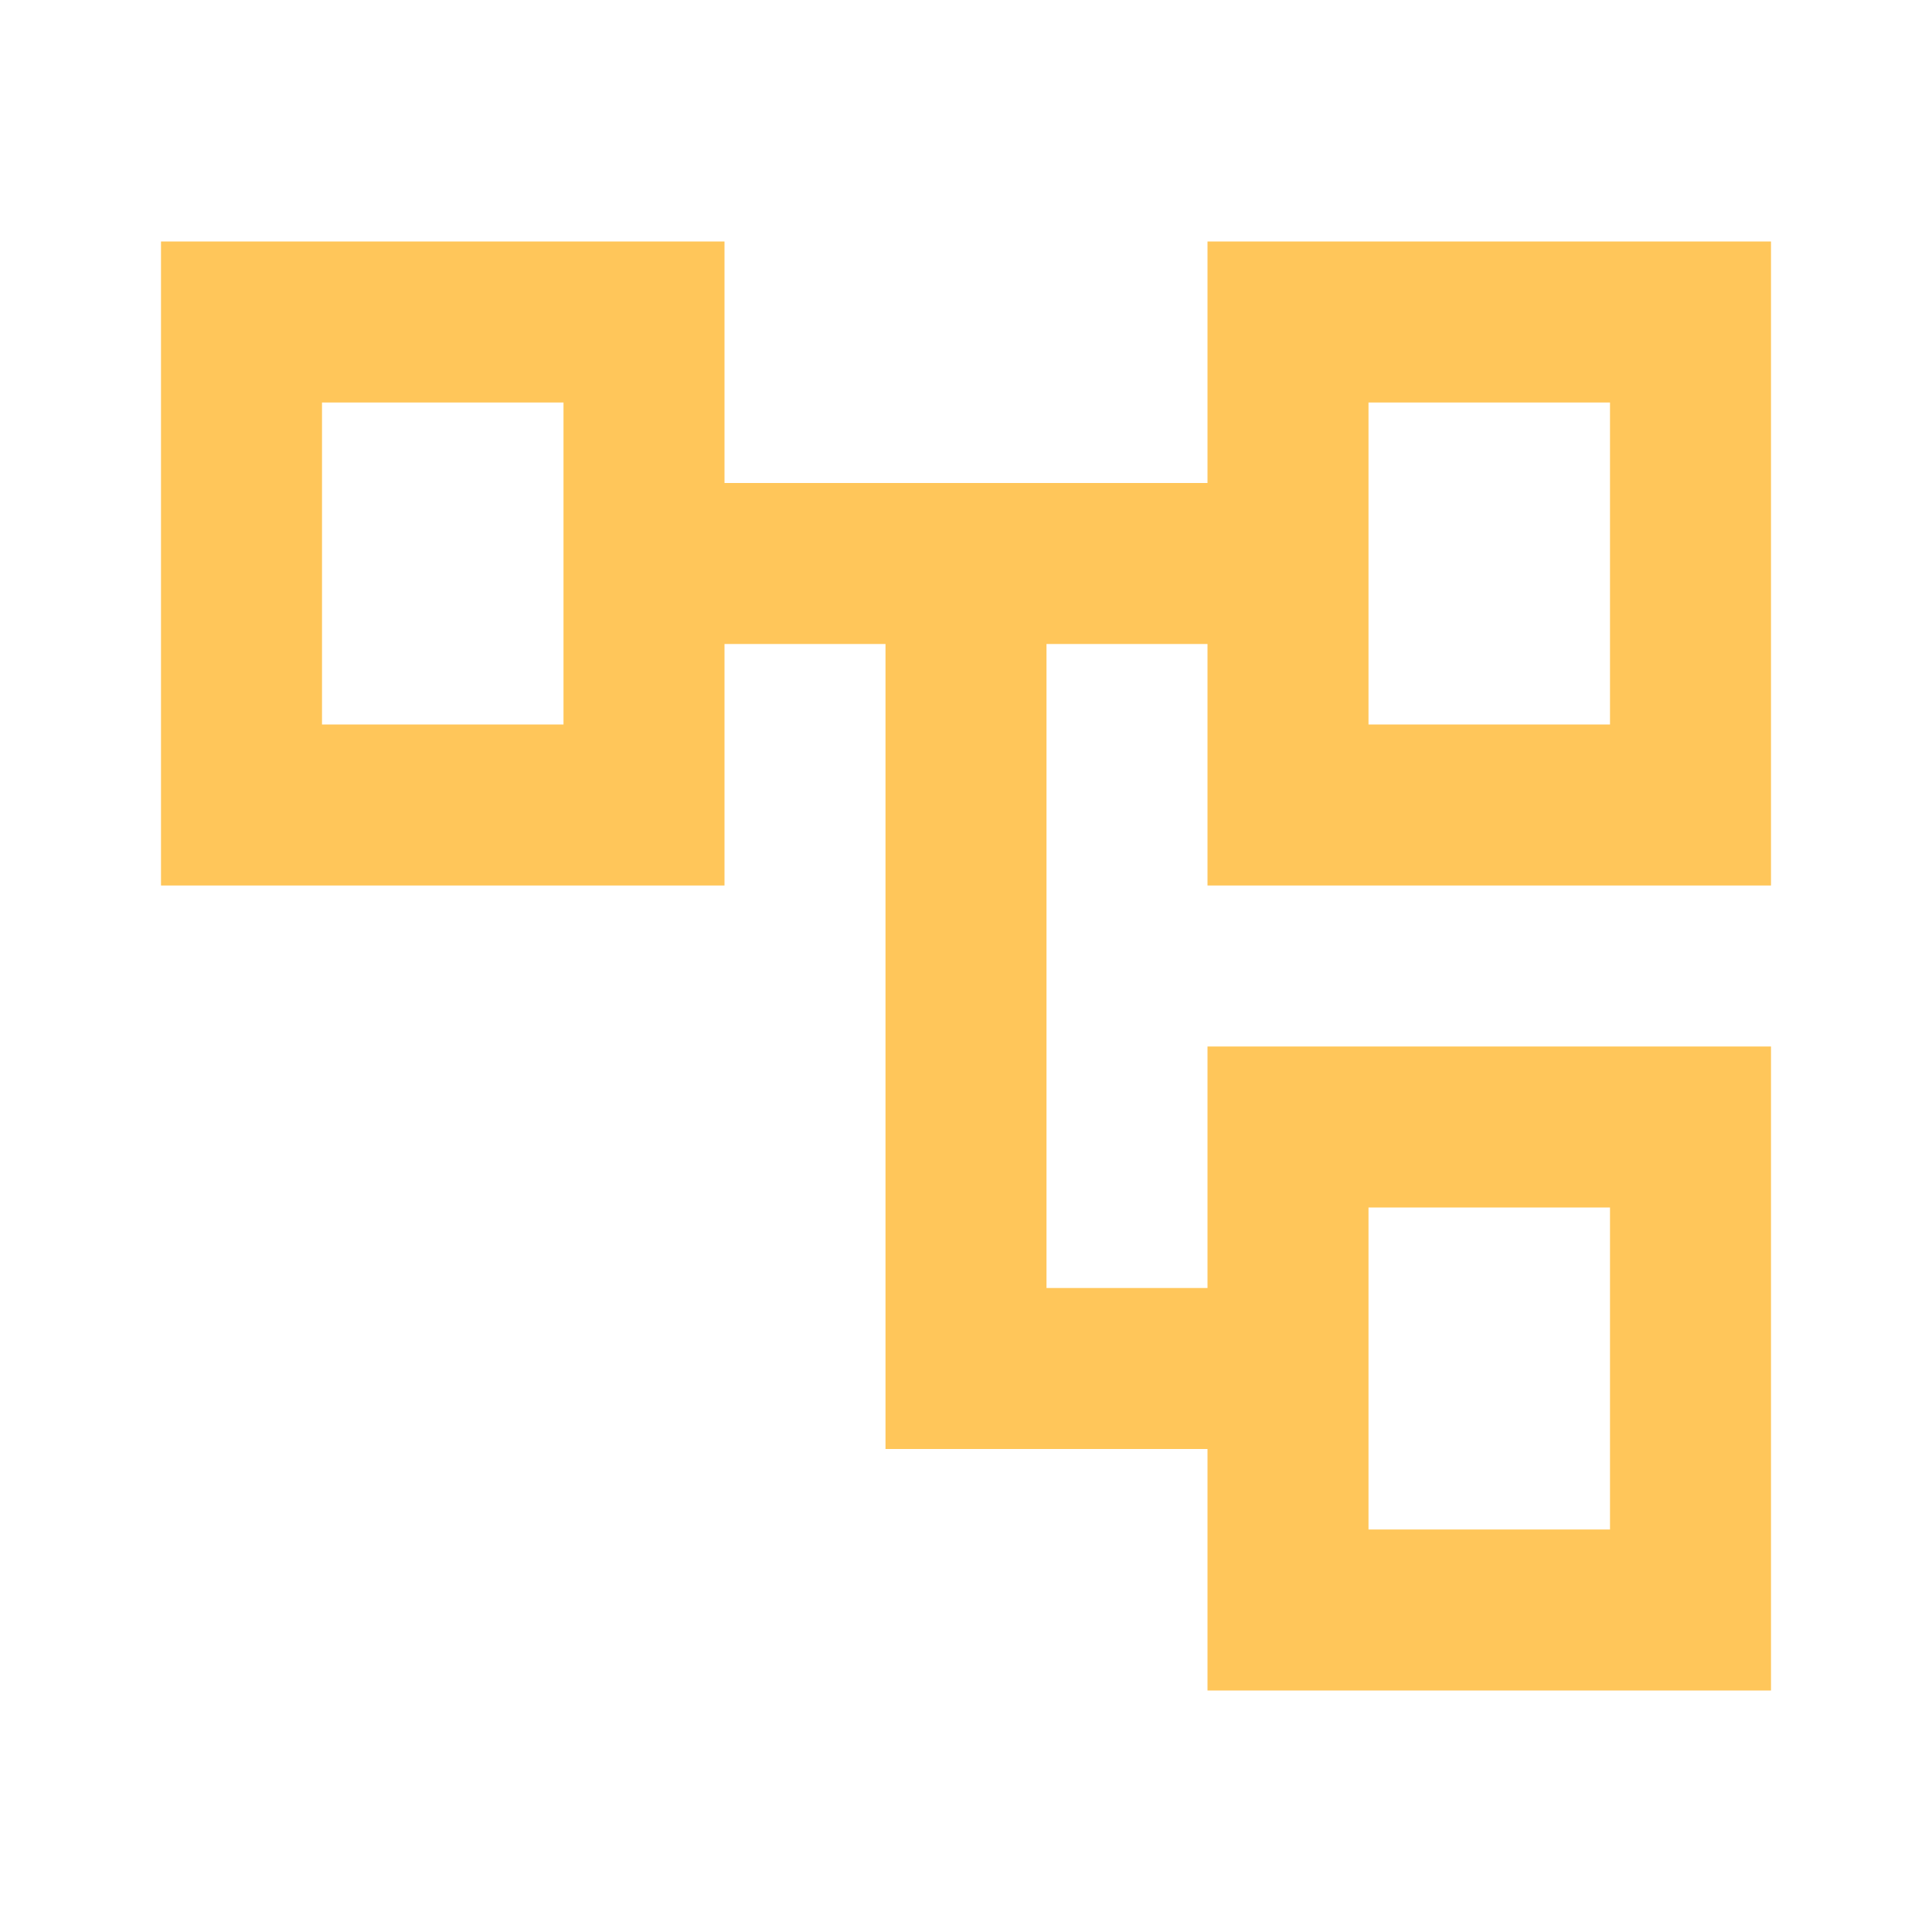 <svg width="36" height="36" viewBox="0 0 36 36" fill="none" xmlns="http://www.w3.org/2000/svg">
<mask id="mask0_43_470" style="mask-type:alpha" maskUnits="userSpaceOnUse" x="0" y="0" width="36" height="36">
<rect x="0.5" y="0.5" width="35" height="35" fill="#D9D9D9" stroke="black"/>
</mask>
<g mask="url(#mask0_43_470)">
<path d="M22.5 31.5V27H16.5V12H13.5V16.5H3V4.5H13.5V9H22.5V4.5H33V16.5H22.5V12H19.5V24H22.5V19.5H33V31.5H22.5ZM25.5 13.5H30V7.5H25.5V13.5ZM25.5 28.5H30V22.5H25.5V28.5ZM6 13.5H10.5V7.5H6V13.5Z" fill="#FFC65A"/>
</g>
</svg>
